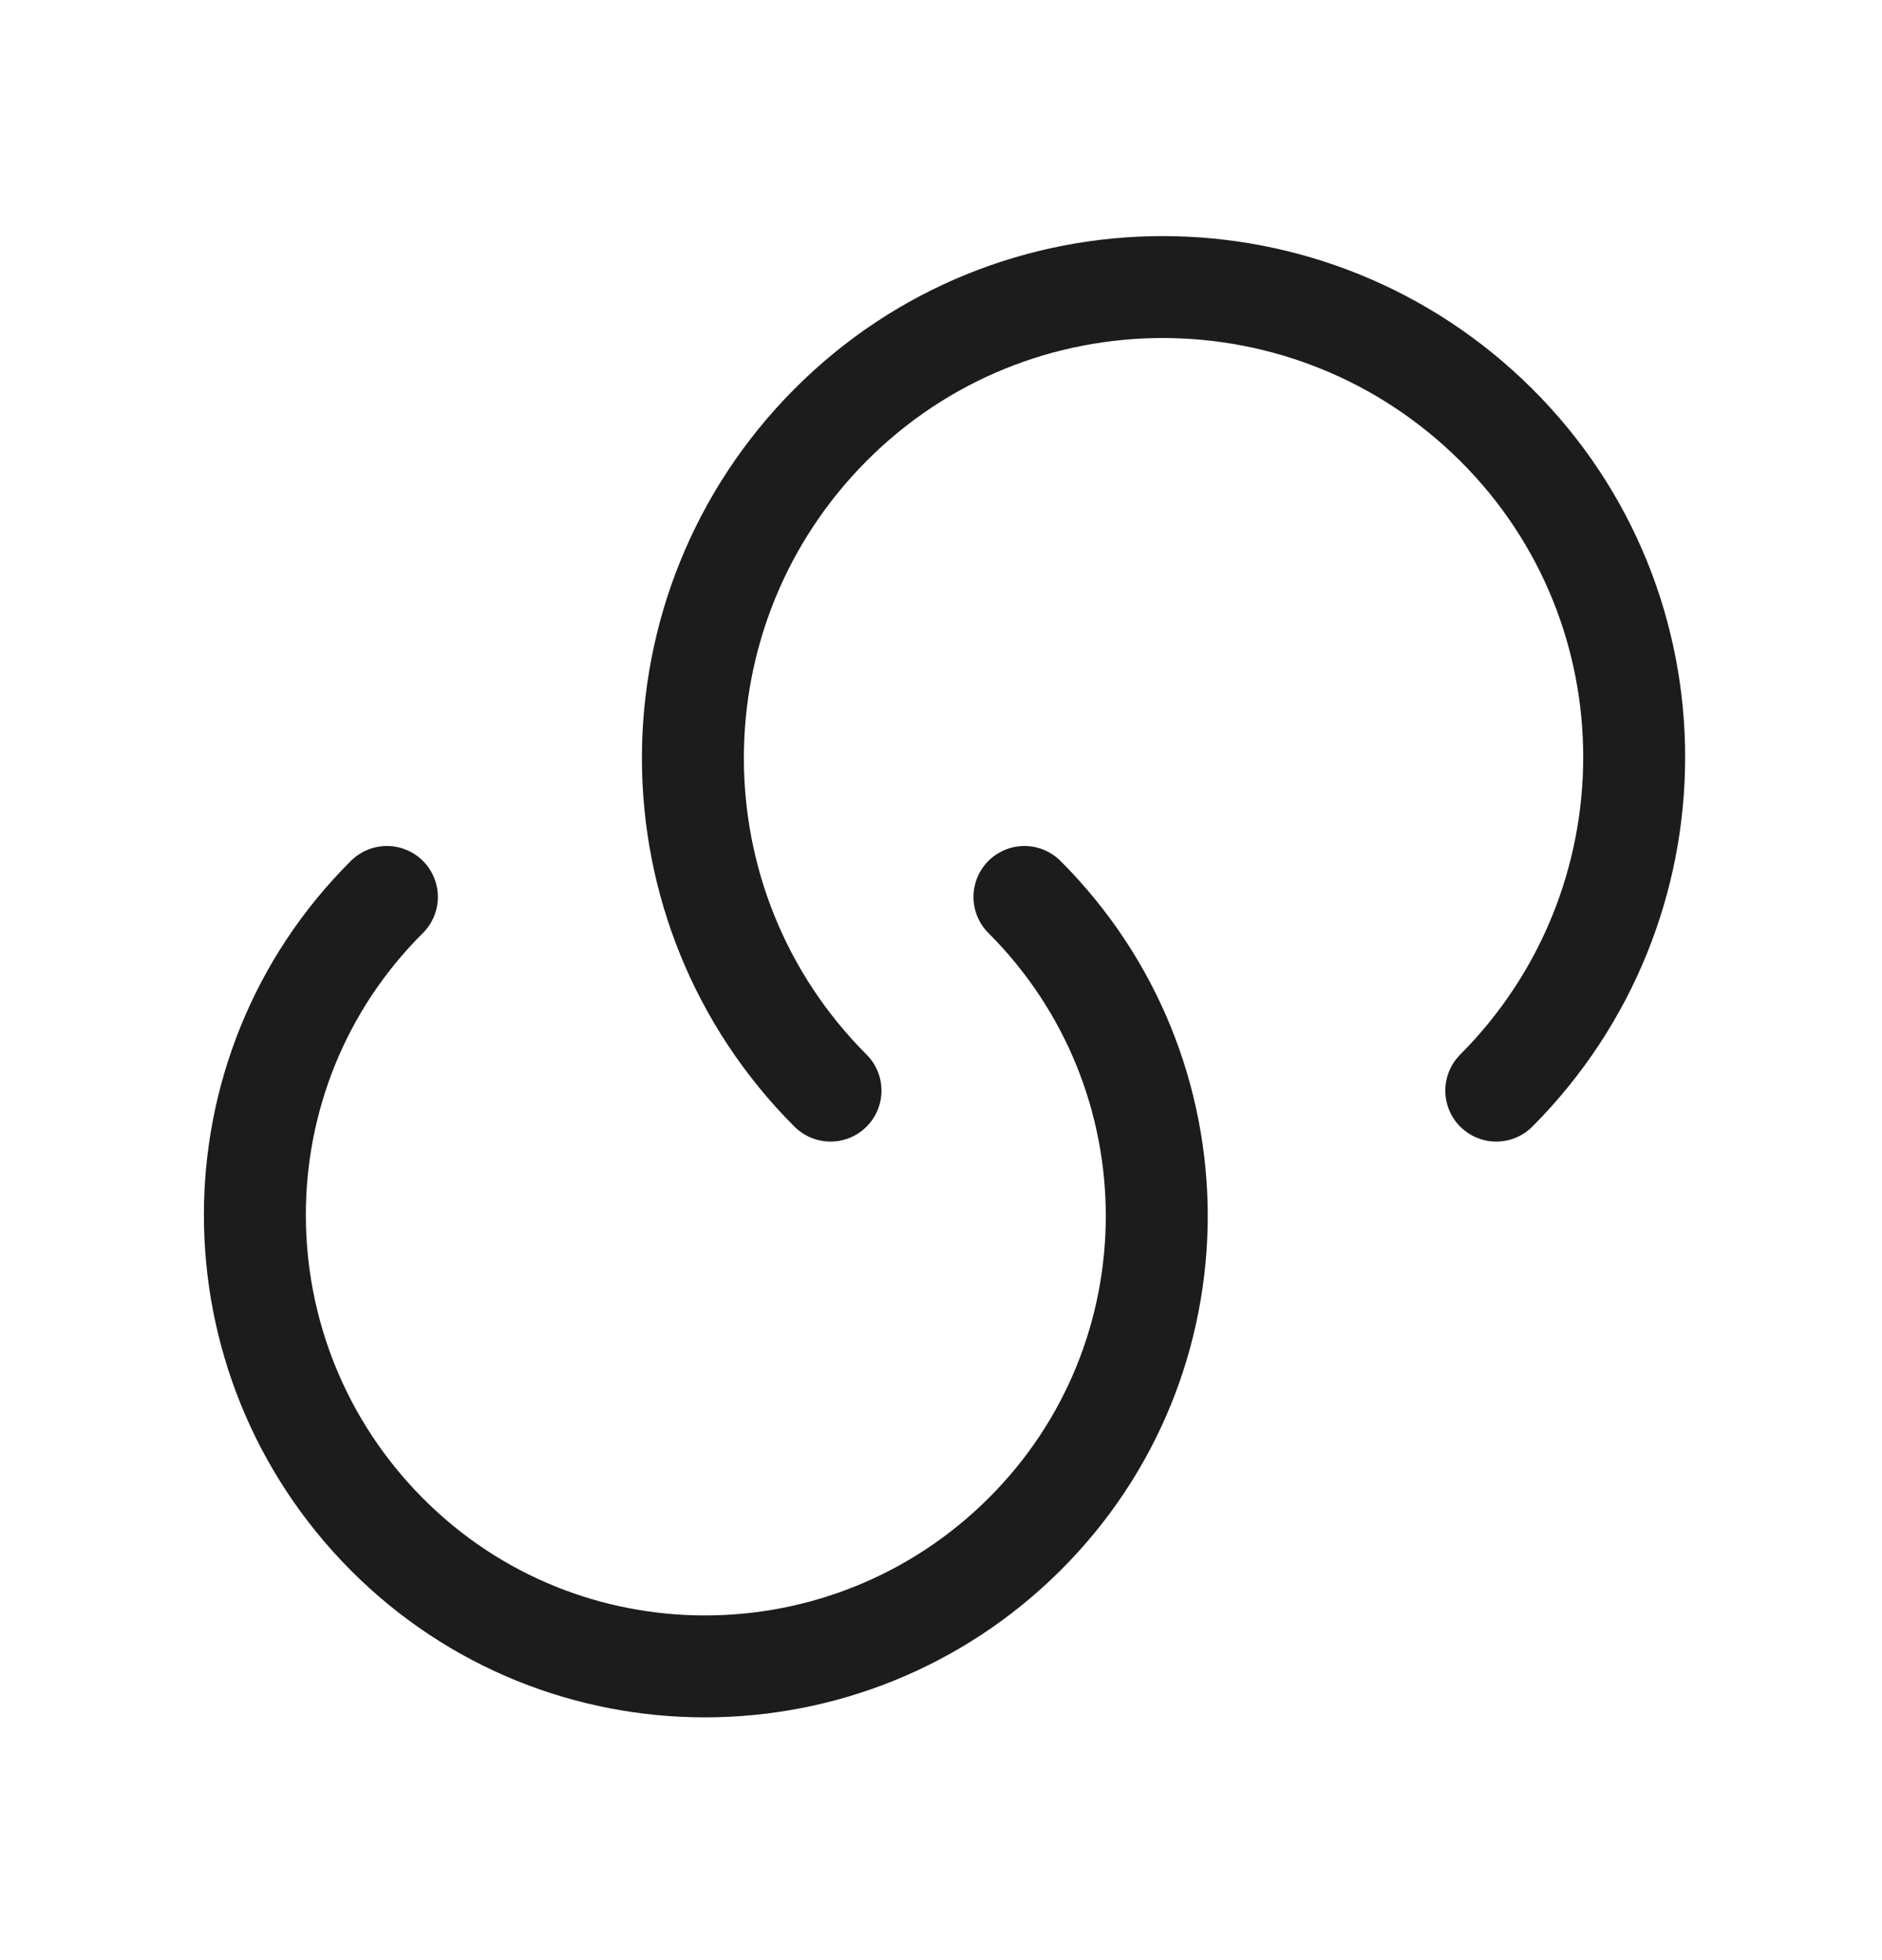 <svg width="24" height="25" viewBox="0 0 24 25" fill="none" xmlns="http://www.w3.org/2000/svg">
<path d="M13.064 11.44C15.314 13.69 15.314 17.33 13.064 19.57C10.814 21.81 7.174 21.82 4.934 19.57C2.694 17.32 2.684 13.68 4.934 11.44" stroke="#1C1C1C" stroke-width="1.3" stroke-linecap="round" stroke-linejoin="round"/>
<path d="M10.591 13.91C8.251 11.57 8.251 7.77 10.591 5.42C12.931 3.07 16.731 3.08 19.081 5.42C21.431 7.76 21.421 11.56 19.081 13.91" stroke="#1C1C1C" stroke-width="1.3" stroke-linecap="round" stroke-linejoin="round"/>
</svg>
